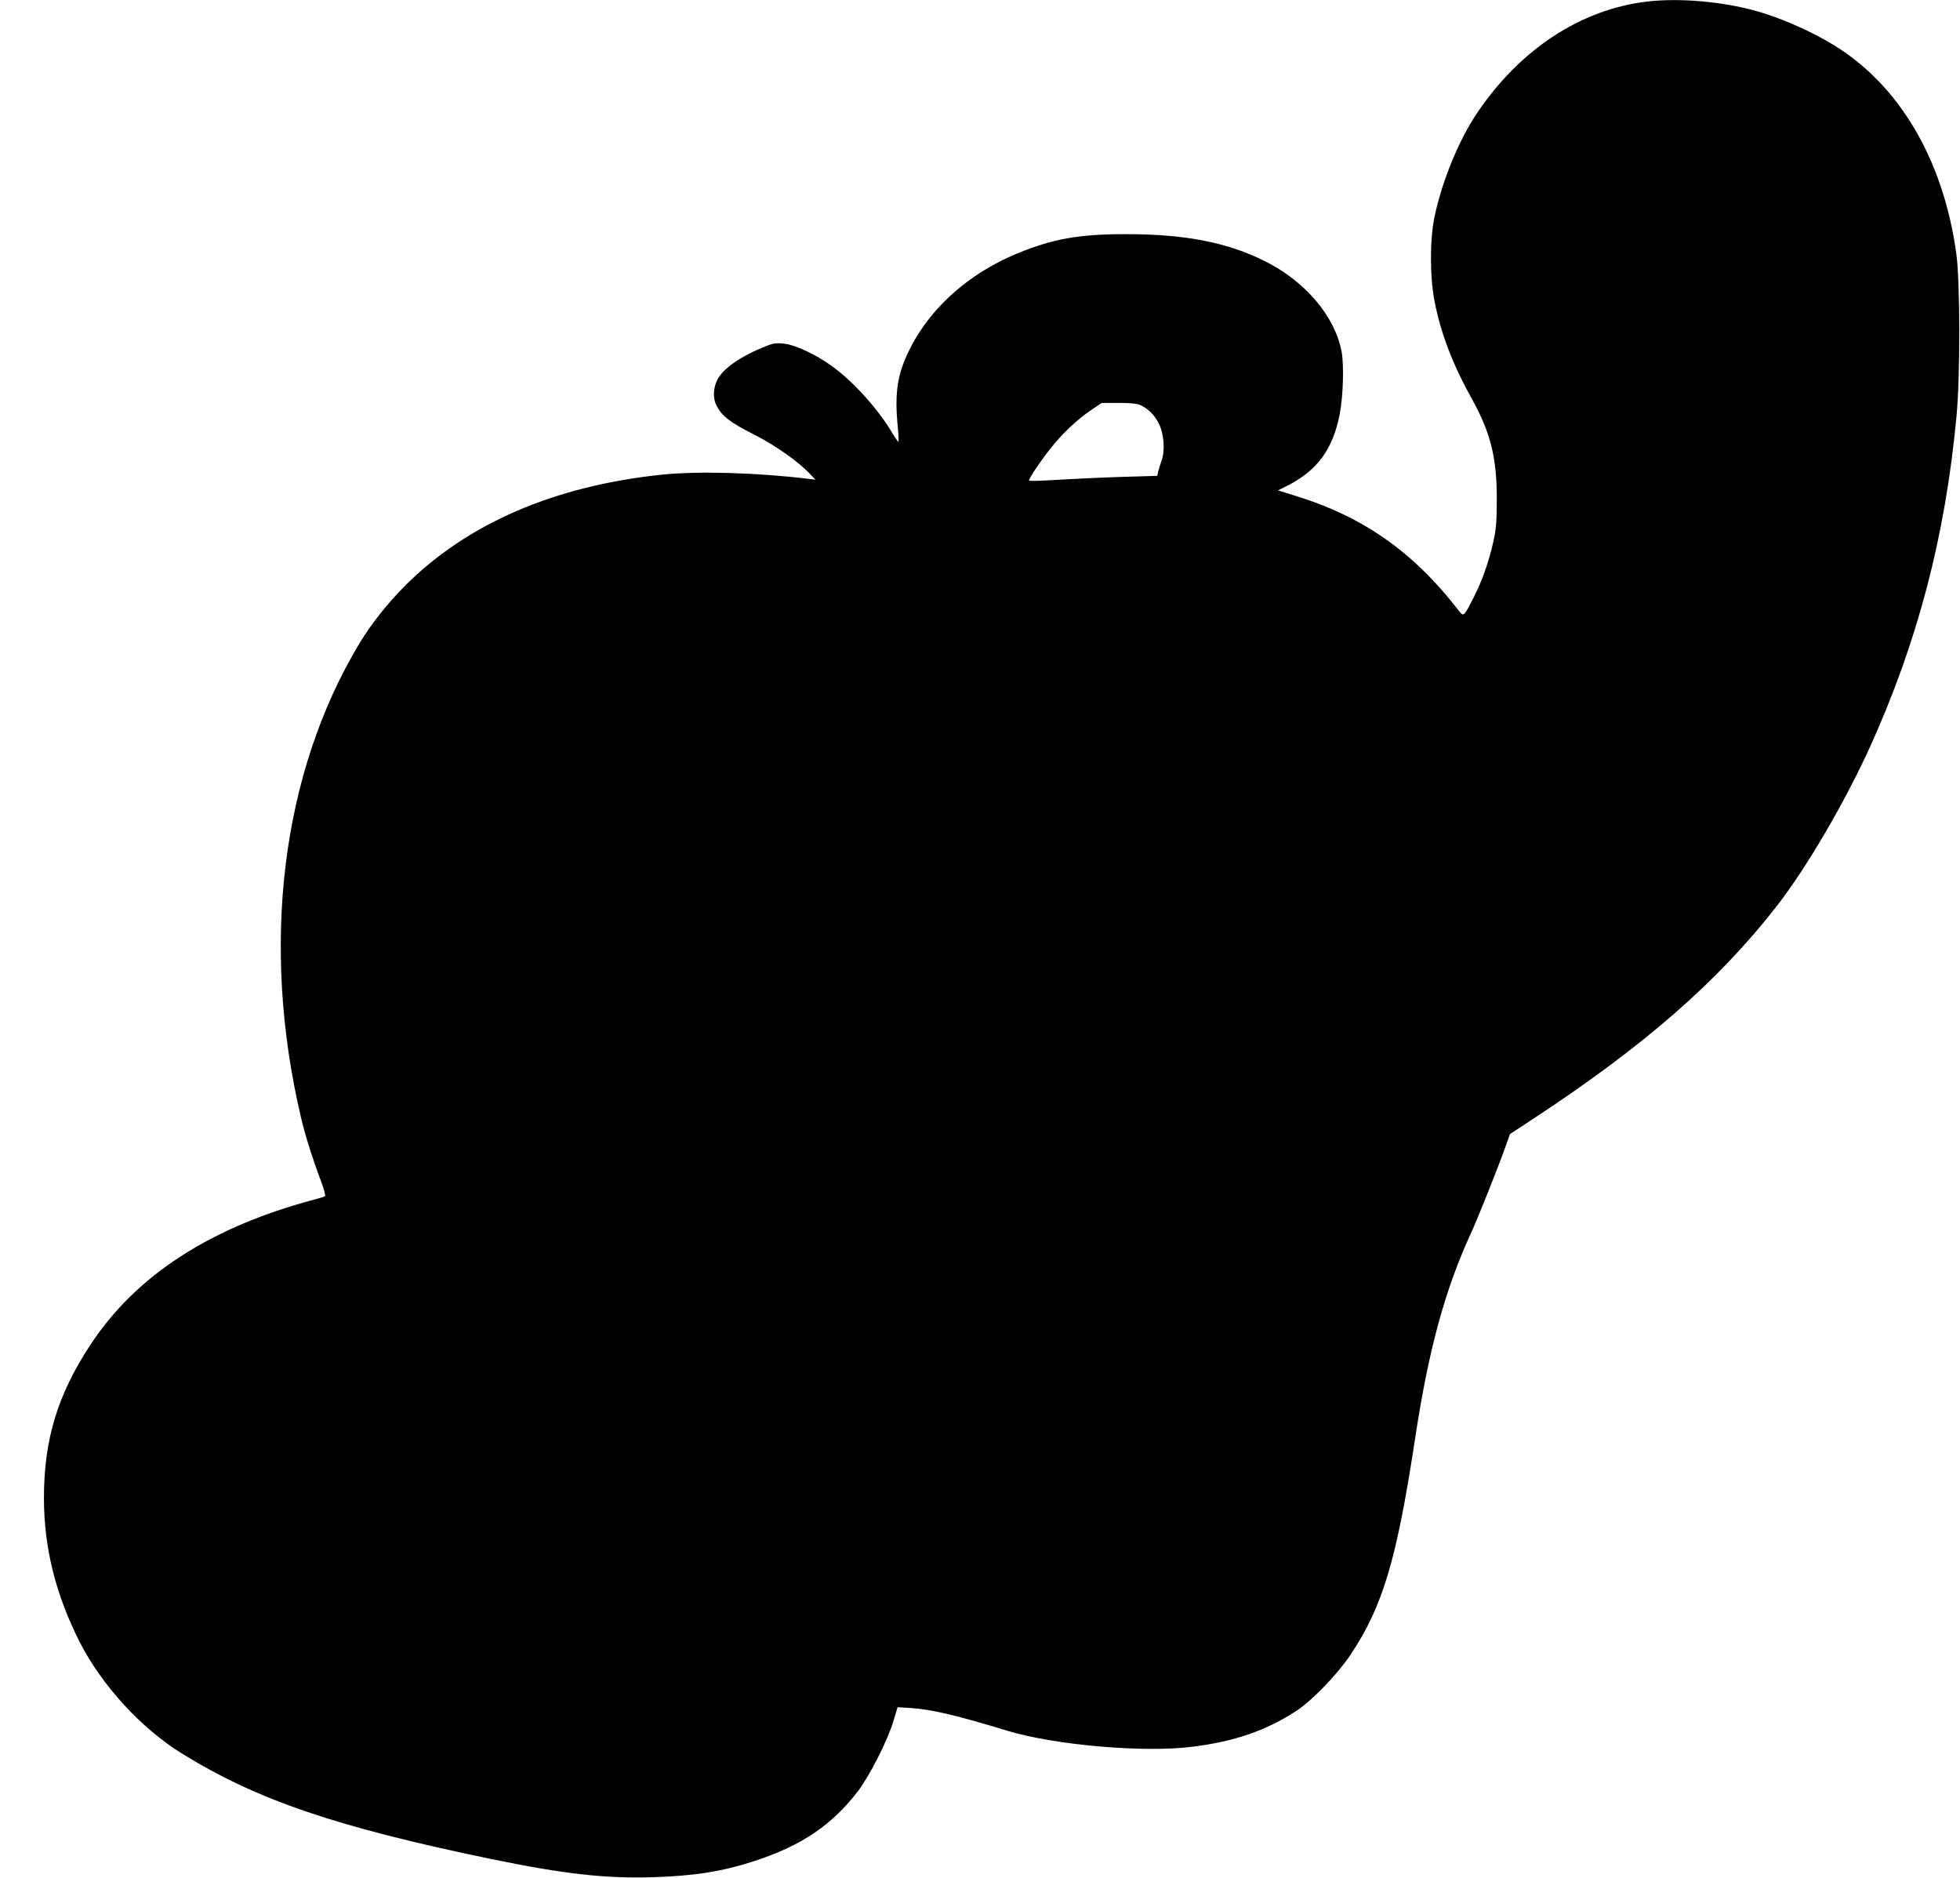 <?xml version="1.0" standalone="no"?>
<!DOCTYPE svg PUBLIC "-//W3C//DTD SVG 20010904//EN"
 "http://www.w3.org/TR/2001/REC-SVG-20010904/DTD/svg10.dtd">
<svg version="1.0" xmlns="http://www.w3.org/2000/svg"
 width="1280pt" height="1226pt" viewBox="0 0 1280 1226"
 preserveAspectRatio="xMidYMid meet">
<g transform="translate(0,1226) scale(0.1,-0.1)"
fill="#000000" stroke="none">
<path d="M10758 12250 c-435 -51 -832 -312 -1113 -730 -119 -177 -226 -439
-276 -672 -32 -149 -32 -396 0 -558 42 -212 117 -407 245 -638 120 -216 161
-380 161 -647 0 -152 -4 -196 -23 -284 -30 -133 -73 -254 -128 -362 -68 -132
-64 -129 -104 -78 -292 376 -618 605 -1055 740 l-119 37 60 30 c197 100 298
237 343 467 23 122 29 321 12 411 -44 230 -237 457 -499 588 -247 124 -525
178 -916 177 -302 0 -471 -31 -703 -126 -354 -147 -623 -407 -744 -720 -41
-108 -53 -221 -39 -378 7 -71 10 -130 8 -132 -2 -2 -19 22 -38 53 -95 162
-260 344 -402 445 -103 74 -236 136 -307 143 -49 6 -71 3 -118 -16 -164 -65
-279 -144 -318 -219 -28 -55 -30 -121 -6 -169 35 -68 87 -109 241 -187 143
-72 296 -180 375 -265 l30 -32 -50 6 c-330 40 -715 51 -950 27 -703 -73 -1274
-319 -1680 -726 -115 -115 -220 -248 -297 -375 -510 -846 -648 -1970 -382
-3098 27 -116 80 -282 131 -416 18 -49 30 -92 26 -96 -4 -4 -48 -17 -98 -30
-49 -13 -148 -43 -220 -67 -555 -190 -956 -479 -1218 -879 -211 -322 -300
-615 -300 -994 0 -325 75 -626 231 -937 144 -284 401 -566 669 -732 492 -304
1004 -479 2023 -690 477 -98 746 -128 1060 -118 274 9 450 38 662 107 307 101
506 237 675 460 76 102 191 329 228 454 l27 89 92 -6 c128 -8 304 -50 621
-147 313 -95 897 -146 1215 -105 272 34 478 105 675 233 104 68 267 237 354
366 213 320 303 622 426 1436 86 561 192 949 360 1315 44 95 179 433 224 560
l32 90 137 90 c732 479 1222 906 1604 1397 196 251 449 685 614 1049 309 685
488 1369 561 2149 25 263 24 881 -1 1063 -84 616 -376 1109 -811 1369 -151 91
-346 175 -502 218 -225 61 -495 84 -705 60z m-3315 -2633 c51 -22 96 -65 124
-121 35 -67 43 -180 18 -246 -9 -25 -19 -57 -22 -71 l-5 -26 -236 -7 c-131 -4
-319 -13 -419 -19 -101 -7 -183 -9 -183 -4 0 14 70 119 135 202 77 99 178 195
270 257 l70 47 108 0 c69 1 119 -4 140 -12z"/>
</g>
</svg>
